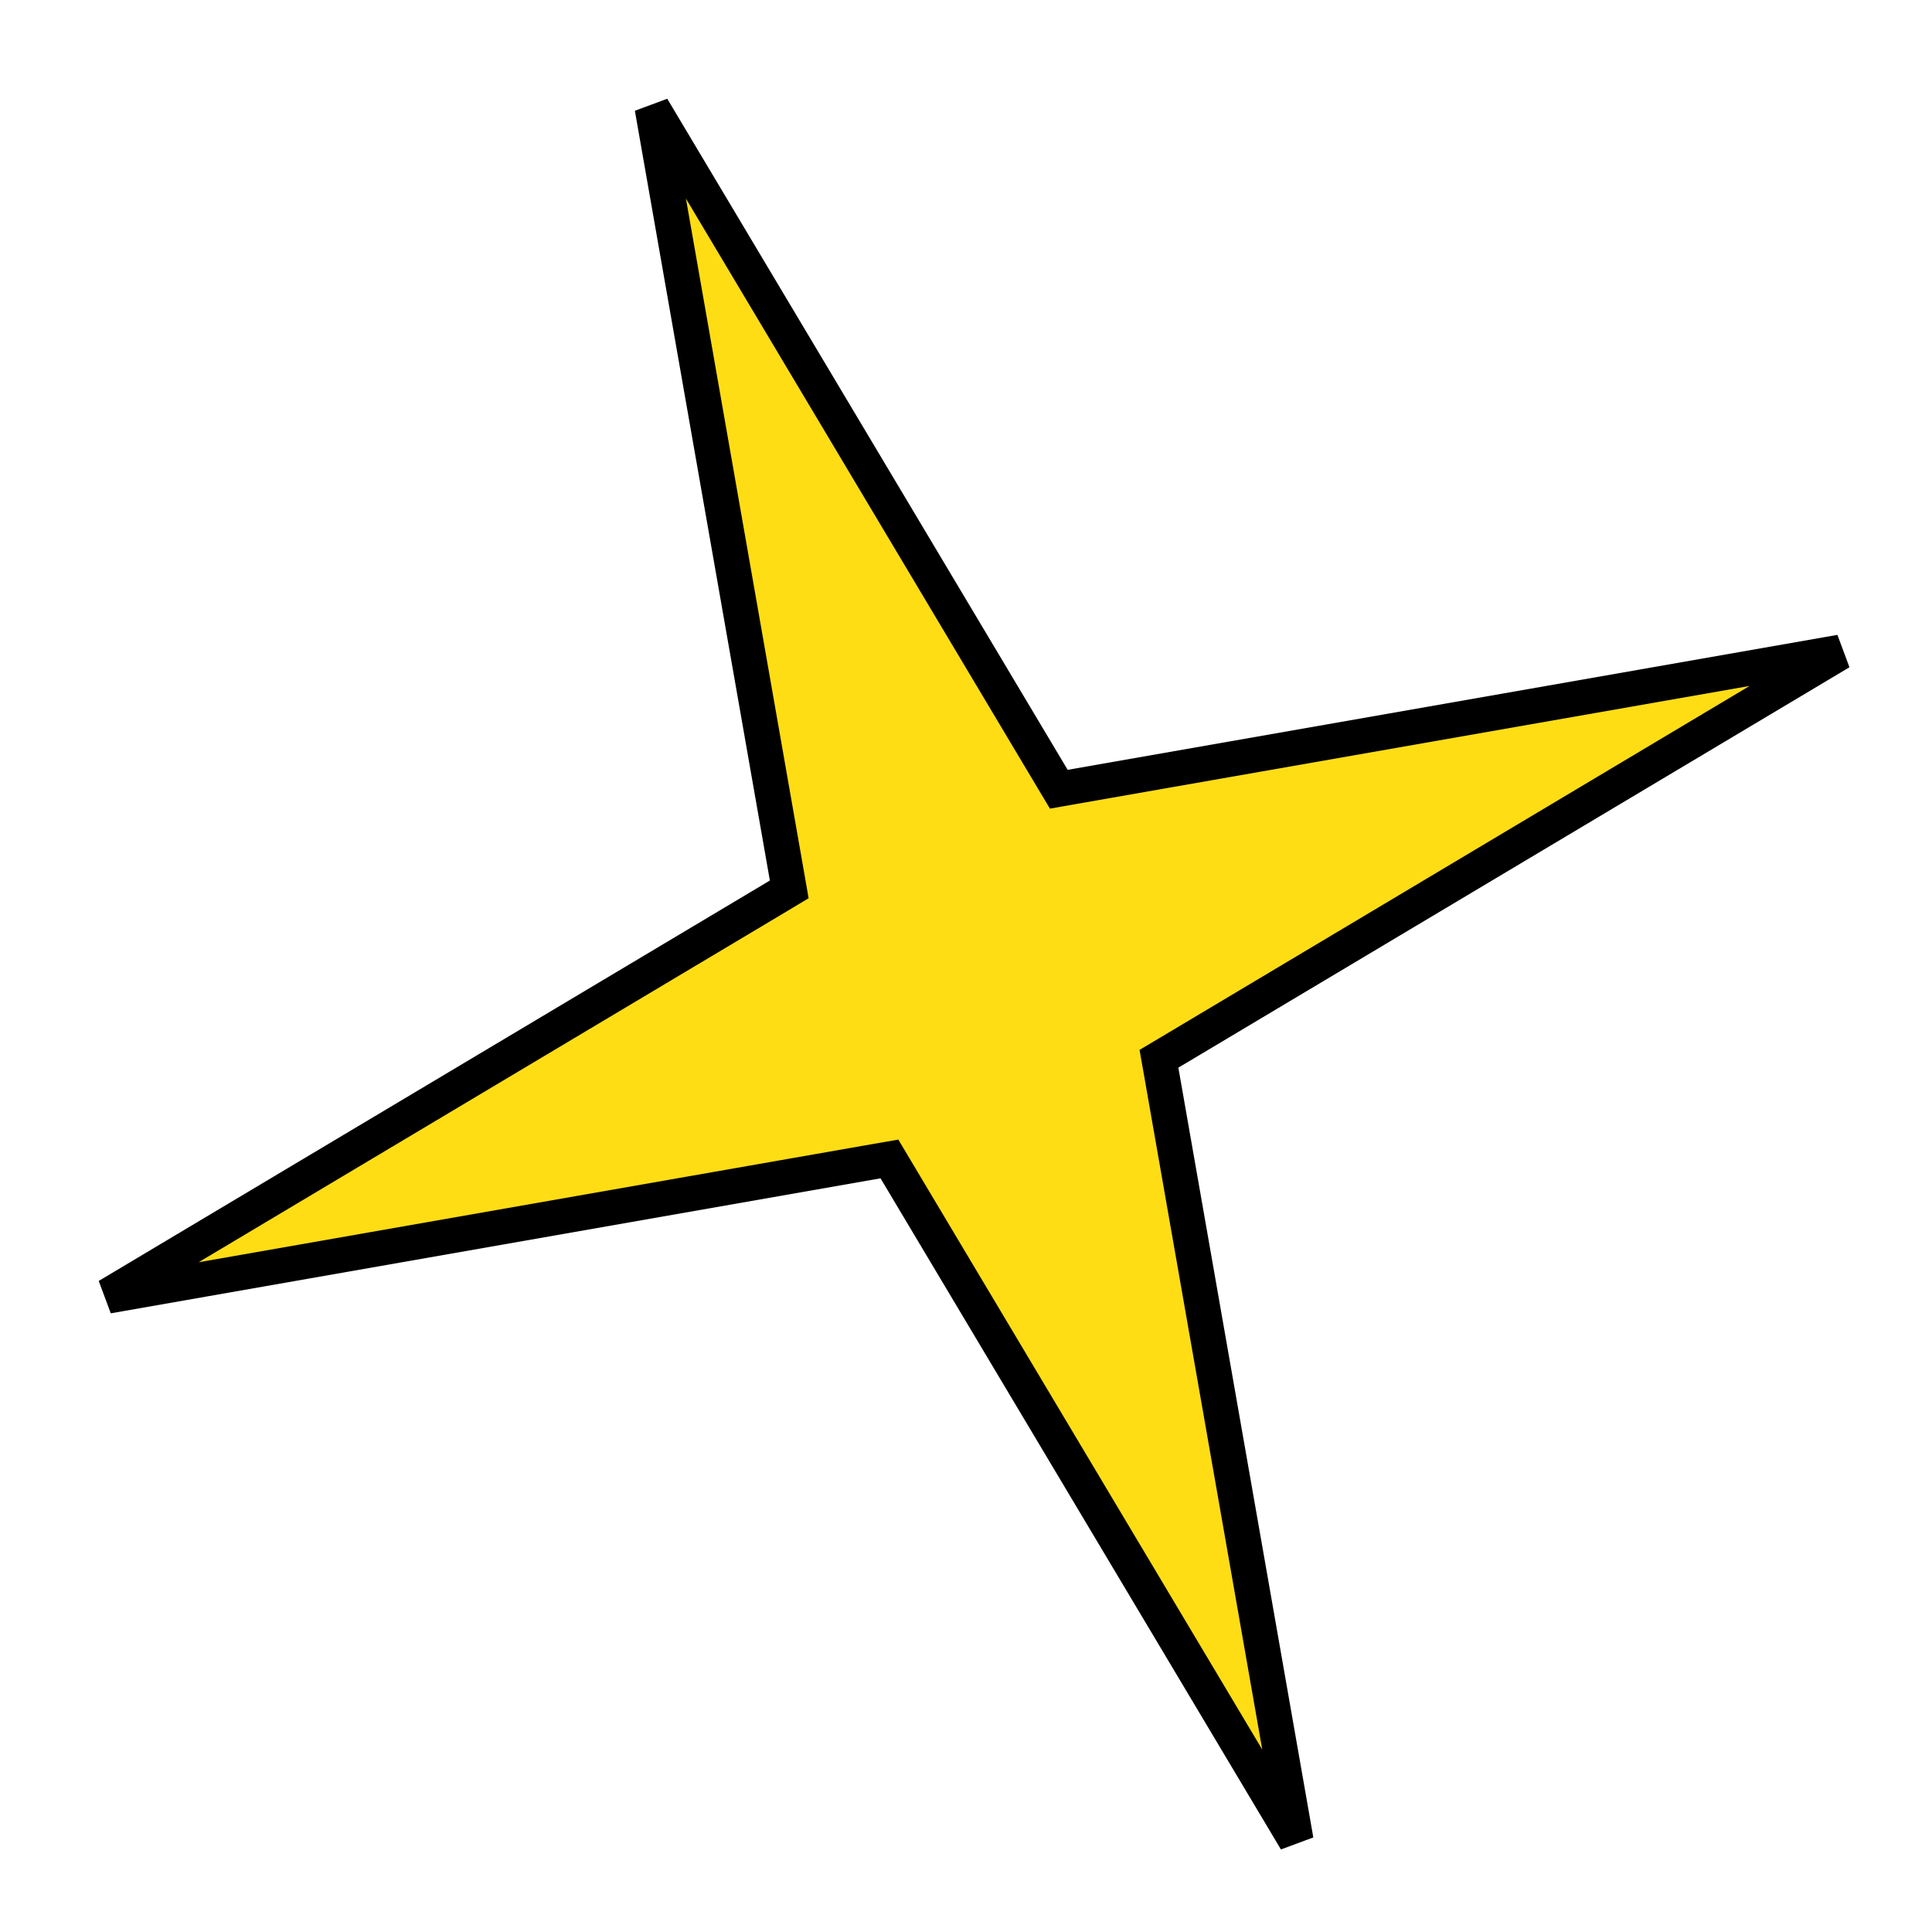 <svg width="55" height="55" viewBox="0 0 55 55" fill="none" xmlns="http://www.w3.org/2000/svg">
<path d="M33.289 29.965L32.993 30.141L33.053 30.48L36.895 52.394L25.496 33.288L25.32 32.993L24.98 33.052L3.067 36.895L22.173 25.496L22.468 25.319L22.409 24.98L18.566 3.067L29.965 22.172L30.142 22.468L30.481 22.408L52.394 18.566L33.289 29.965Z" fill="#FFDD15" stroke="black"/>
</svg>
